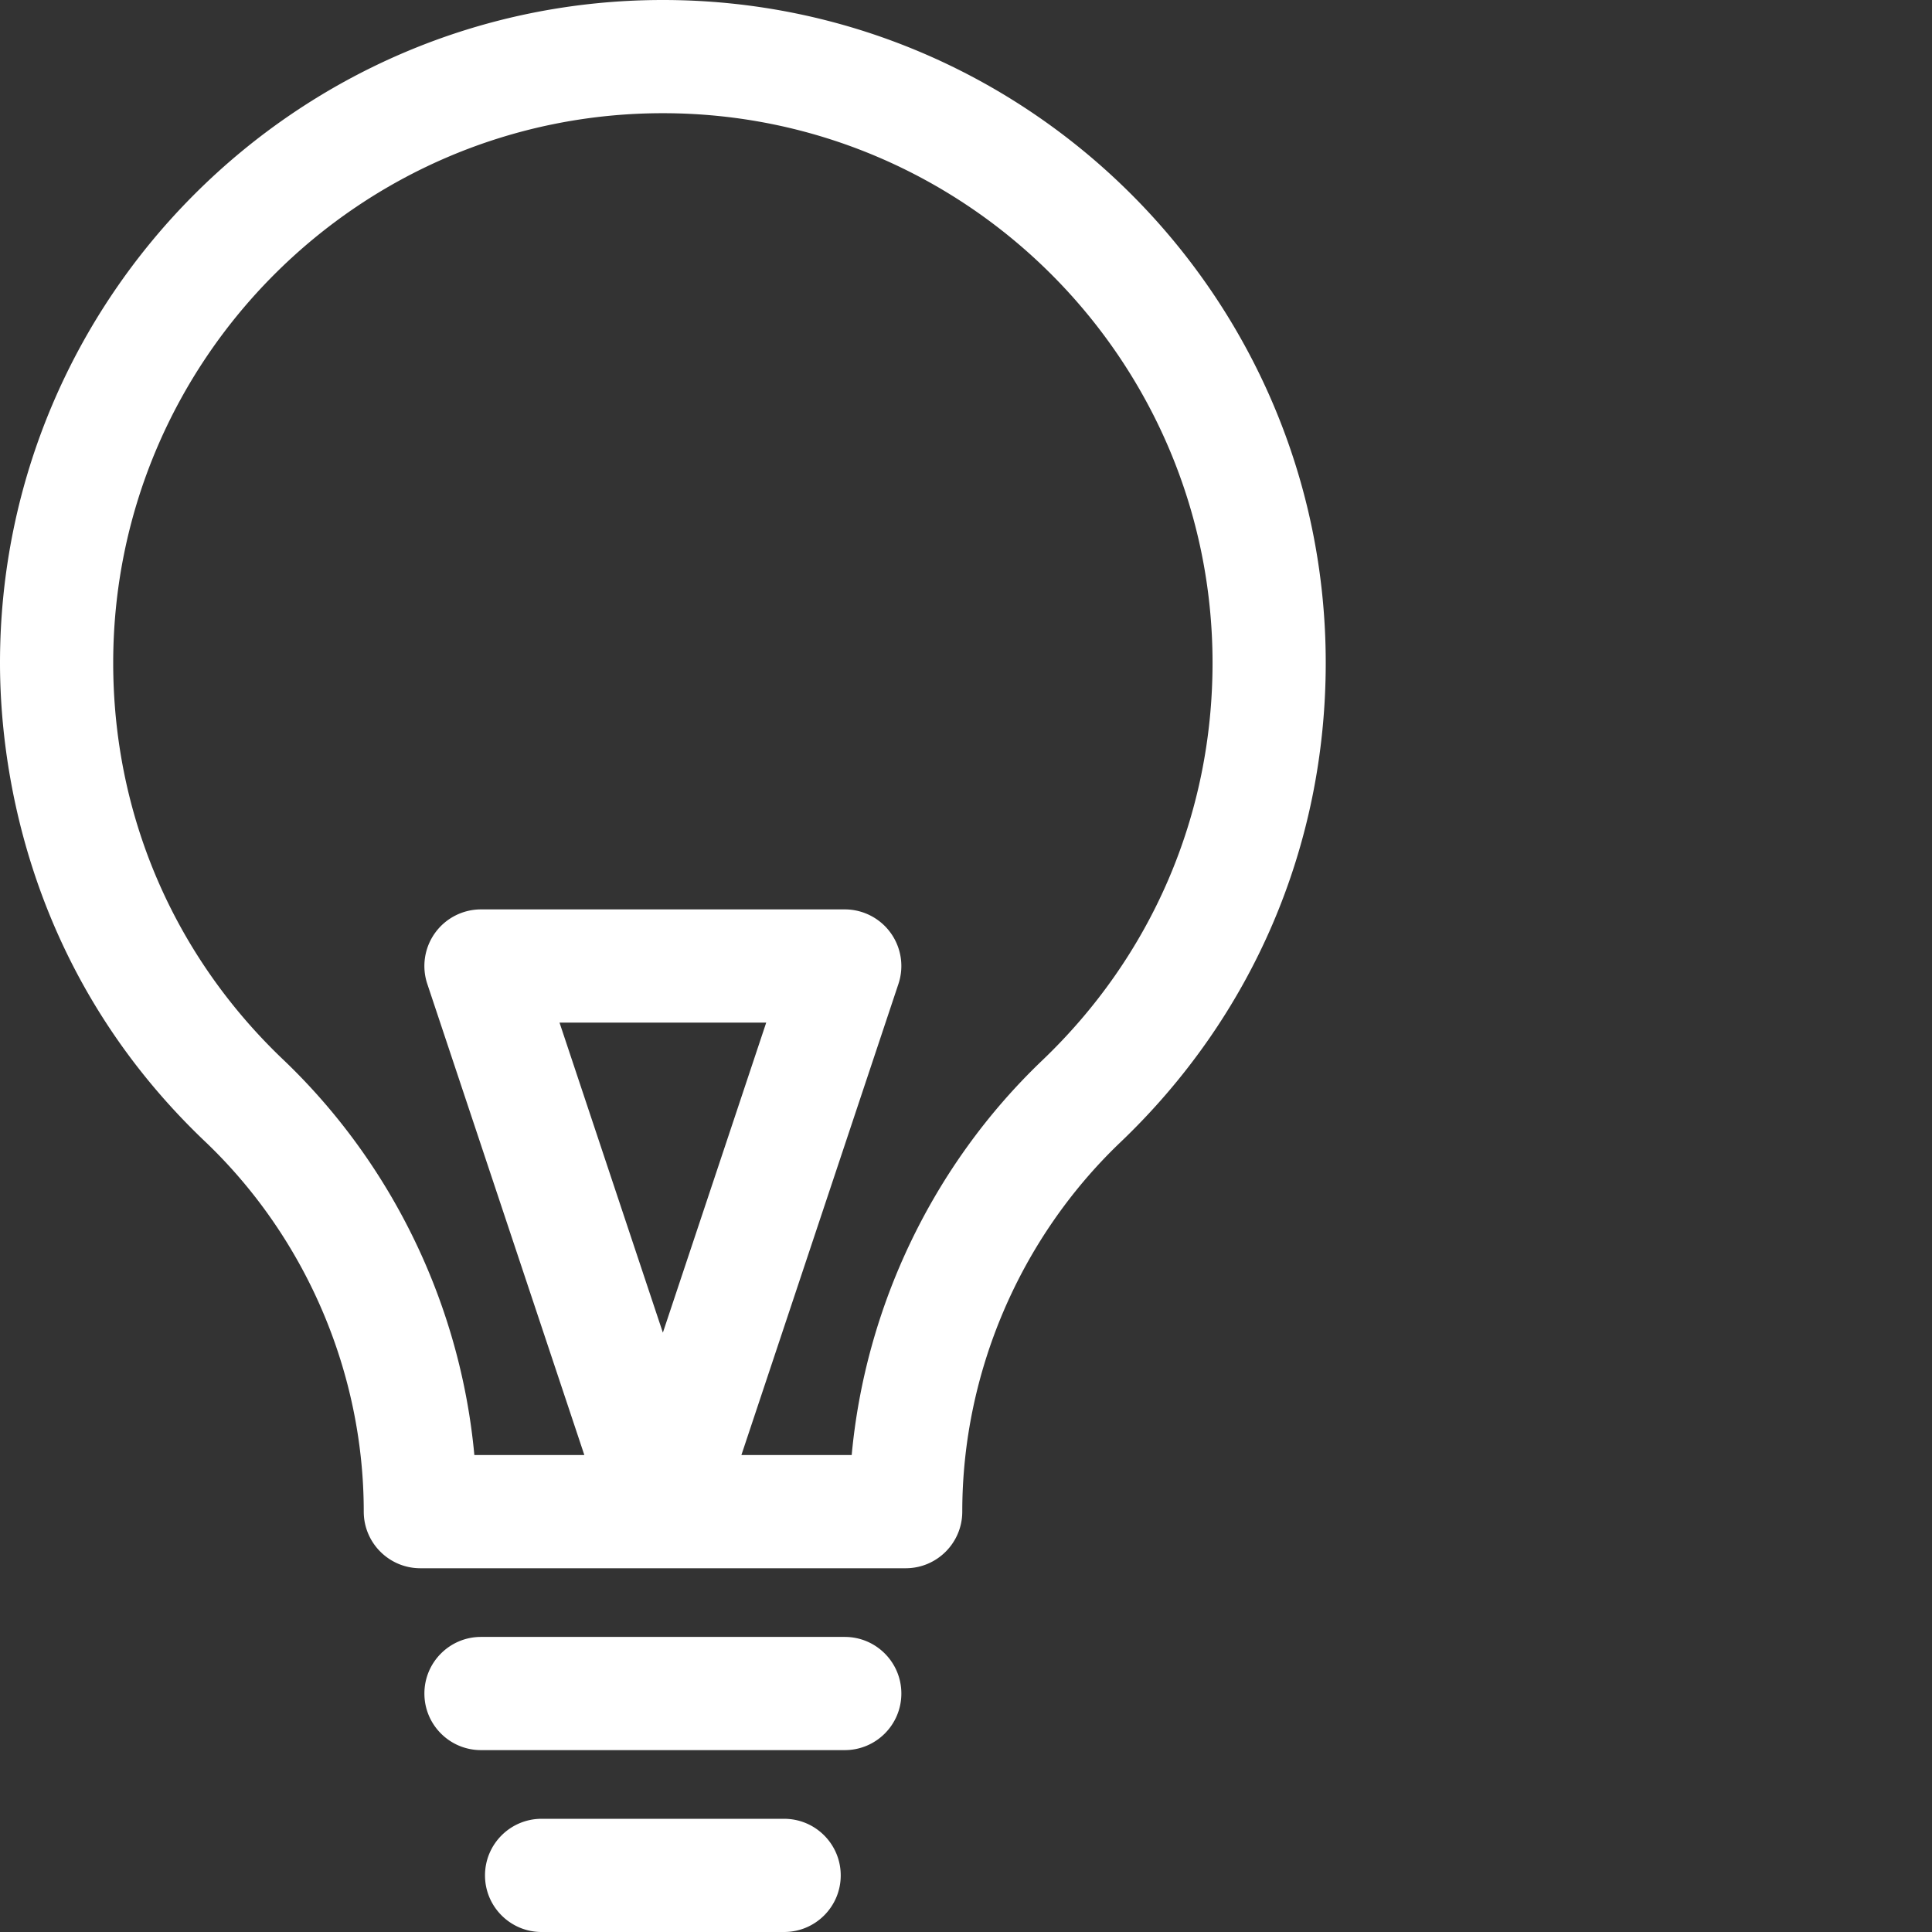 <svg xmlns="http://www.w3.org/2000/svg" xmlns:xlink="http://www.w3.org/1999/xlink" width="512" height="512" x="0" y="0" viewBox="0 0 512 512" style="enable-background:new 0 0 512 512" xml:space="preserve" class=""><rect x="0" y="0" width="512" height="512" fill="#333333" stroke="none"/><g><path d="M175.668 0C78.805 0 0 78.805 0 175.668c0 22.863 4.879 80.012 54.664 127.152 26.523 25.442 41.734 61.078 41.734 97.774v.008c0 8.28 6.72 15 15 15h128.614c8.285 0 15-6.72 15-15 0-36.668 15.215-72.286 41.691-97.68 35.23-33.52 54.629-78.711 54.629-127.254C351.336 78.805 272.532 0 175.668 0zm100.316 281.227c-28.761 27.582-46.632 64.976-50.277 104.375h-29.23l41.62-124.86a14.997 14.997 0 0 0-2.062-13.512 14.99 14.99 0 0 0-12.168-6.23H127.47a14.998 14.998 0 0 0-12.172 6.23 15.007 15.007 0 0 0-2.063 13.512l41.621 124.86h-29.148c-3.64-39.422-21.52-76.848-50.348-104.497C46.11 253.406 30 215.961 30 175.668 30 95.348 95.348 30 175.668 30c80.32 0 145.668 65.348 145.668 145.668 0 40.246-16.094 77.723-45.352 105.559zm-100.316 71.937L148.278 271h54.777zM223.867 433.8H127.47c-8.285 0-15 6.716-15 15 0 8.286 6.715 15 15 15h96.398c8.285 0 15-6.714 15-15 0-8.284-6.715-15-15-15zM207.8 482h-64.269c-8.281 0-15 6.715-15 15s6.719 15 15 15h64.27c8.285 0 15-6.715 15-15s-6.715-15-15-15zm0 0" fill="#ffffff" opacity="1" data-original="#000000"></path></g></svg>